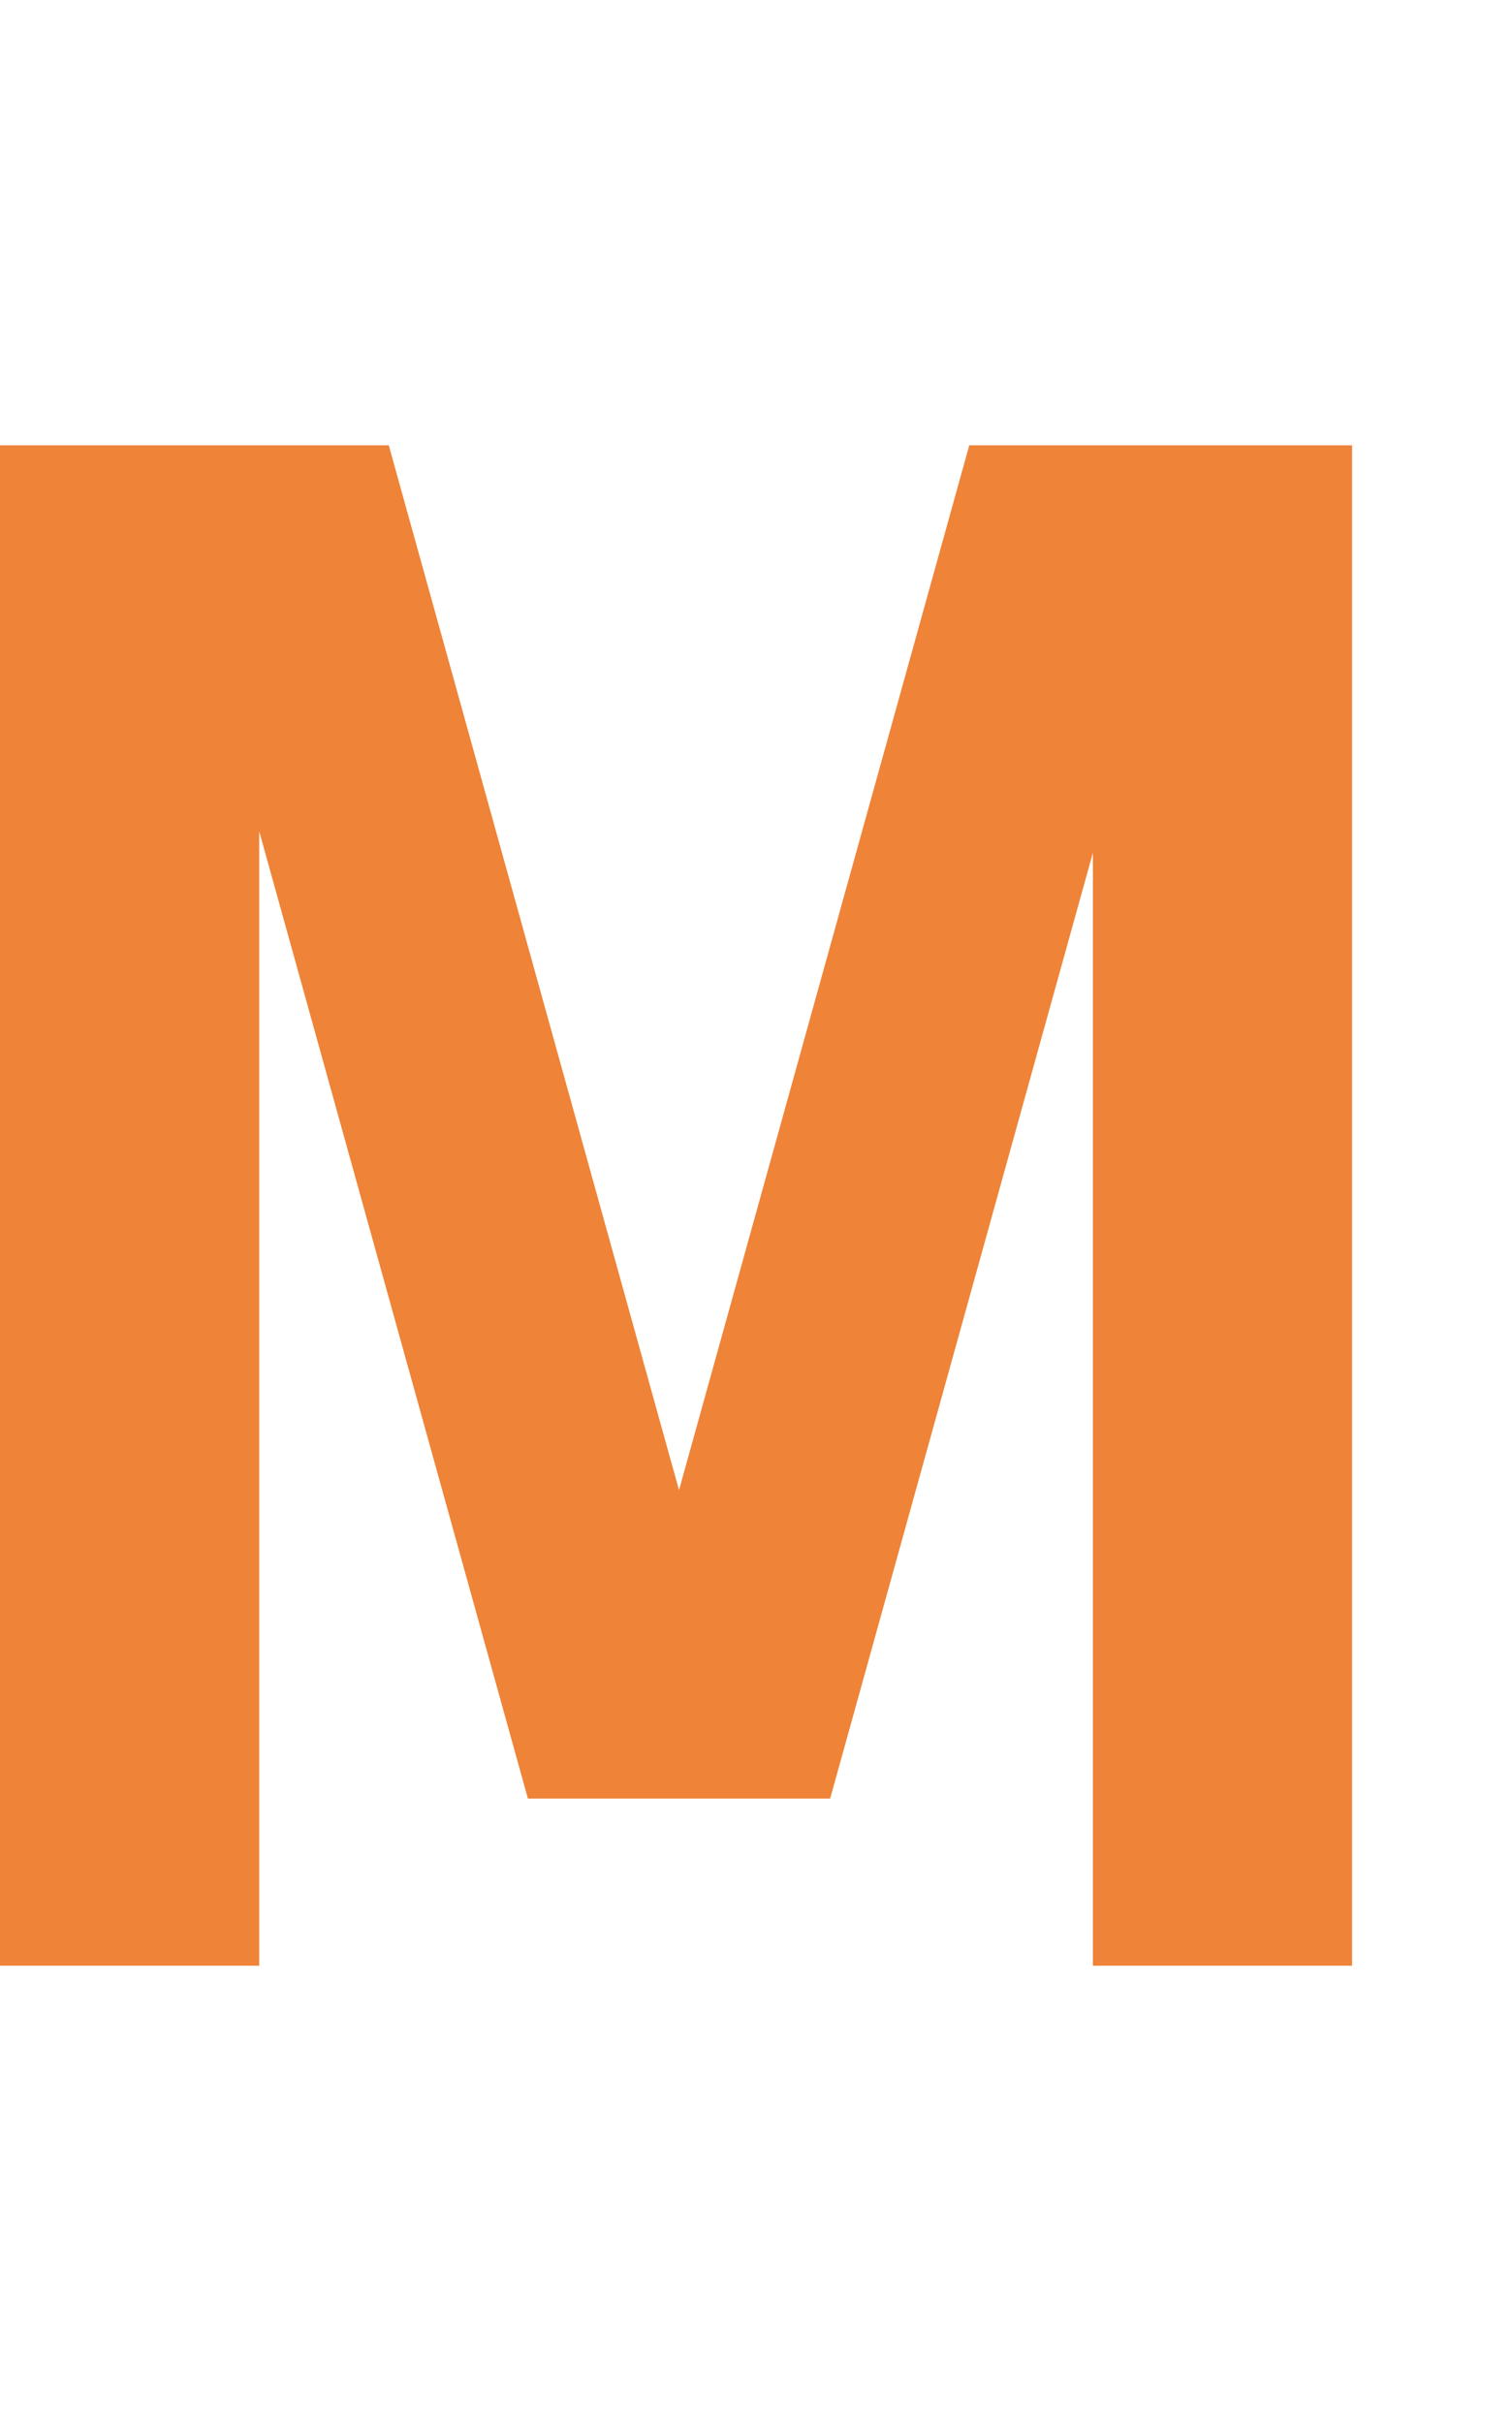 <?xml version="1.0" encoding="UTF-8"?>
<svg id="_レイヤー_1" data-name="レイヤー_1" xmlns="http://www.w3.org/2000/svg" version="1.1" viewBox="0 0 57.443 92">
  <!-- Generator: Adobe Illustrator 29.1.0, SVG Export Plug-In . SVG Version: 2.1.0 Build 142)  -->
  <defs>
    <style>
      .st0 {
        fill: #ef8337;
      }
    </style>
  </defs>
  <polygon class="st0" points="41.52 16.908 36.824 16.908 25.797 56.58 14.77 16.908 9.847 16.908 5.774 16.908 0 16.908 0 74.637 9.847 74.637 9.847 31.561 20.056 68.292 22.542 68.292 29.053 68.292 31.538 68.292 41.52 32.383 41.52 74.637 51.367 74.637 51.367 16.908 45.821 16.908 41.52 16.908"/>
</svg>